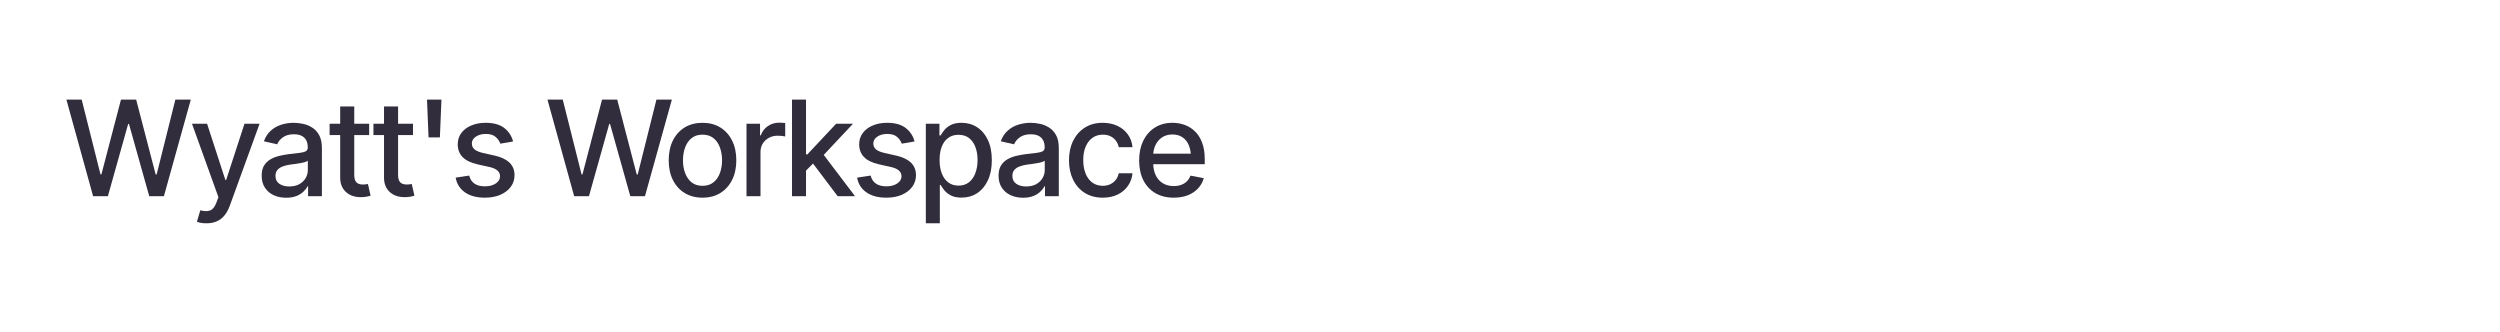 <?xml version="1.0" encoding="utf-8"?>
<svg xmlns="http://www.w3.org/2000/svg" fill="none" height="100%" overflow="visible" preserveAspectRatio="none" style="display: block;" viewBox="0 0 241 32" width="100%">
<g id="Frame 1321314953">
<g id="Wyatt&apos;s Workspace">
<path d="M113.144 19.056C112.46 19.056 111.869 18.908 111.369 18.613C110.869 18.317 110.483 17.9 110.213 17.363C109.946 16.821 109.813 16.189 109.813 15.469C109.813 14.752 109.944 14.121 110.206 13.575C110.473 13.029 110.846 12.604 111.325 12.3C111.808 11.992 112.375 11.838 113.025 11.838C113.421 11.838 113.804 11.902 114.175 12.031C114.546 12.16 114.879 12.364 115.175 12.644C115.471 12.923 115.704 13.285 115.875 13.731C116.05 14.177 116.138 14.714 116.138 15.344V15.831H110.581V14.812H115.438L114.806 15.15C114.806 14.721 114.74 14.342 114.606 14.012C114.473 13.683 114.273 13.427 114.006 13.244C113.744 13.056 113.417 12.963 113.025 12.963C112.633 12.963 112.298 13.056 112.019 13.244C111.744 13.431 111.533 13.679 111.388 13.988C111.242 14.296 111.169 14.633 111.169 15V15.694C111.169 16.173 111.252 16.579 111.419 16.913C111.585 17.246 111.817 17.5 112.113 17.675C112.413 17.85 112.76 17.938 113.156 17.938C113.415 17.938 113.648 17.9 113.856 17.825C114.069 17.75 114.252 17.637 114.406 17.488C114.56 17.337 114.677 17.152 114.756 16.931L116.044 17.175C115.94 17.55 115.756 17.879 115.494 18.163C115.231 18.446 114.9 18.667 114.5 18.825C114.104 18.979 113.652 19.056 113.144 19.056Z" fill="#312D3D" id="Vector"/>
<path d="M106.306 19.056C105.635 19.056 105.056 18.902 104.569 18.594C104.081 18.285 103.706 17.86 103.444 17.319C103.181 16.777 103.05 16.156 103.05 15.456C103.05 14.744 103.183 14.117 103.45 13.575C103.721 13.029 104.098 12.604 104.581 12.3C105.069 11.992 105.64 11.838 106.294 11.838C106.827 11.838 107.3 11.935 107.713 12.131C108.129 12.323 108.465 12.596 108.719 12.95C108.977 13.304 109.129 13.717 109.175 14.188H107.85C107.804 13.967 107.715 13.764 107.581 13.581C107.452 13.398 107.281 13.252 107.069 13.144C106.856 13.035 106.604 12.981 106.313 12.981C105.933 12.981 105.602 13.081 105.319 13.281C105.04 13.477 104.821 13.758 104.663 14.125C104.504 14.492 104.425 14.925 104.425 15.425C104.425 15.929 104.502 16.369 104.656 16.744C104.81 17.119 105.029 17.408 105.313 17.613C105.6 17.812 105.933 17.913 106.313 17.913C106.704 17.913 107.038 17.804 107.313 17.587C107.592 17.371 107.771 17.075 107.85 16.7H109.175C109.129 17.154 108.983 17.558 108.738 17.913C108.492 18.267 108.163 18.546 107.75 18.75C107.338 18.954 106.856 19.056 106.306 19.056Z" fill="#312D3D" id="Vector_2"/>
<path d="M98.625 19.062C98.183 19.062 97.783 18.981 97.425 18.819C97.067 18.652 96.783 18.41 96.575 18.094C96.367 17.777 96.263 17.392 96.263 16.938C96.263 16.542 96.338 16.219 96.487 15.969C96.642 15.714 96.848 15.512 97.106 15.363C97.365 15.213 97.652 15.1 97.969 15.025C98.285 14.95 98.61 14.892 98.944 14.85C99.365 14.804 99.704 14.764 99.963 14.731C100.221 14.698 100.408 14.646 100.525 14.575C100.646 14.5 100.706 14.381 100.706 14.219V14.188C100.706 13.792 100.594 13.485 100.369 13.269C100.148 13.052 99.819 12.944 99.381 12.944C98.927 12.944 98.567 13.044 98.3 13.244C98.037 13.44 97.856 13.662 97.756 13.912L96.475 13.619C96.629 13.194 96.852 12.852 97.144 12.594C97.44 12.331 97.777 12.139 98.156 12.019C98.54 11.898 98.94 11.838 99.356 11.838C99.635 11.838 99.931 11.871 100.244 11.938C100.556 12 100.85 12.119 101.125 12.294C101.404 12.464 101.631 12.71 101.806 13.031C101.981 13.352 102.069 13.767 102.069 14.275V18.913H100.738V17.956H100.688C100.604 18.127 100.473 18.298 100.294 18.469C100.119 18.64 99.894 18.781 99.619 18.894C99.344 19.006 99.013 19.062 98.625 19.062ZM98.919 17.975C99.298 17.975 99.621 17.902 99.888 17.756C100.154 17.606 100.358 17.41 100.5 17.169C100.642 16.927 100.713 16.671 100.713 16.4V15.494C100.663 15.54 100.569 15.583 100.431 15.625C100.294 15.667 100.138 15.702 99.963 15.731C99.787 15.76 99.617 15.787 99.45 15.812C99.283 15.833 99.144 15.85 99.031 15.863C98.769 15.9 98.529 15.958 98.312 16.038C98.096 16.113 97.921 16.225 97.787 16.375C97.658 16.521 97.594 16.715 97.594 16.956C97.594 17.294 97.719 17.548 97.969 17.719C98.219 17.89 98.535 17.975 98.919 17.975Z" fill="#312D3D" id="Vector_3"/>
<path d="M89.25 21.525V11.925H90.562V13.062H90.675C90.758 12.917 90.873 12.748 91.019 12.556C91.169 12.364 91.377 12.198 91.644 12.056C91.91 11.91 92.258 11.838 92.688 11.838C93.25 11.838 93.75 11.979 94.188 12.262C94.629 12.546 94.977 12.956 95.231 13.494C95.485 14.031 95.612 14.679 95.612 15.438C95.612 16.188 95.487 16.833 95.237 17.375C94.987 17.913 94.642 18.327 94.2 18.619C93.763 18.906 93.26 19.05 92.694 19.05C92.273 19.05 91.927 18.979 91.656 18.837C91.39 18.692 91.179 18.523 91.025 18.331C90.875 18.14 90.758 17.971 90.675 17.825H90.6V21.525H89.25ZM92.4 17.894C92.804 17.894 93.142 17.785 93.412 17.569C93.683 17.352 93.888 17.058 94.025 16.688C94.167 16.312 94.237 15.892 94.237 15.425C94.237 14.963 94.169 14.548 94.031 14.181C93.894 13.815 93.69 13.525 93.419 13.312C93.148 13.1 92.808 12.994 92.4 12.994C92.004 12.994 91.671 13.096 91.4 13.3C91.129 13.5 90.923 13.783 90.781 14.15C90.644 14.512 90.575 14.938 90.575 15.425C90.575 15.912 90.646 16.342 90.787 16.712C90.929 17.083 91.135 17.373 91.406 17.581C91.681 17.79 92.013 17.894 92.4 17.894Z" fill="#312D3D" id="Vector_4"/>
<path d="M88.162 13.637L86.931 13.85C86.852 13.617 86.704 13.402 86.487 13.206C86.275 13.01 85.956 12.912 85.531 12.912C85.148 12.912 84.827 13 84.569 13.175C84.315 13.346 84.188 13.565 84.188 13.831C84.188 14.065 84.273 14.254 84.444 14.4C84.619 14.546 84.896 14.662 85.275 14.75L86.394 15C87.031 15.146 87.508 15.375 87.825 15.688C88.142 16 88.3 16.4 88.3 16.887C88.3 17.308 88.179 17.683 87.938 18.012C87.696 18.337 87.36 18.594 86.931 18.781C86.502 18.965 86.006 19.056 85.444 19.056C84.66 19.056 84.023 18.887 83.531 18.55C83.04 18.212 82.737 17.738 82.625 17.125L83.931 16.925C84.015 17.267 84.183 17.525 84.438 17.7C84.696 17.875 85.029 17.962 85.438 17.962C85.879 17.962 86.233 17.869 86.5 17.681C86.771 17.494 86.906 17.267 86.906 17C86.906 16.558 86.577 16.26 85.919 16.106L84.737 15.844C84.083 15.694 83.6 15.458 83.287 15.137C82.979 14.812 82.825 14.404 82.825 13.912C82.825 13.5 82.94 13.137 83.169 12.825C83.402 12.512 83.721 12.271 84.125 12.1C84.533 11.925 84.998 11.838 85.519 11.838C86.277 11.838 86.871 12.002 87.3 12.331C87.733 12.66 88.021 13.096 88.162 13.637Z" fill="#312D3D" id="Vector_5"/>
<path d="M77.6 16.544L77.581 14.887H77.825L80.606 11.925H82.231L79.062 15.3H78.838L77.6 16.544ZM76.35 18.913V9.6H77.7V18.913H76.35ZM80.75 18.913L78.25 15.6L79.188 14.644L82.425 18.913H80.75Z" fill="#312D3D" id="Vector_6"/>
<path d="M71.963 18.913V11.925H73.269V13.044H73.344C73.473 12.669 73.698 12.373 74.019 12.156C74.344 11.935 74.71 11.825 75.119 11.825C75.202 11.825 75.3 11.829 75.412 11.838C75.529 11.842 75.623 11.848 75.694 11.856V13.156C75.64 13.139 75.542 13.123 75.4 13.106C75.263 13.089 75.123 13.081 74.981 13.081C74.66 13.081 74.373 13.15 74.119 13.287C73.869 13.421 73.671 13.606 73.525 13.844C73.383 14.077 73.312 14.348 73.312 14.656V18.913H71.963Z" fill="#312D3D" id="Vector_7"/>
<path d="M67.719 19.056C67.065 19.056 66.492 18.906 66 18.606C65.513 18.306 65.133 17.885 64.862 17.344C64.596 16.802 64.463 16.173 64.463 15.456C64.463 14.731 64.596 14.098 64.862 13.556C65.133 13.01 65.513 12.588 66 12.287C66.492 11.988 67.065 11.838 67.719 11.838C68.377 11.838 68.95 11.988 69.438 12.287C69.925 12.588 70.304 13.01 70.575 13.556C70.846 14.098 70.981 14.731 70.981 15.456C70.981 16.173 70.846 16.802 70.575 17.344C70.304 17.885 69.925 18.306 69.438 18.606C68.95 18.906 68.377 19.056 67.719 19.056ZM67.719 17.913C68.148 17.913 68.502 17.8 68.781 17.575C69.06 17.35 69.267 17.052 69.4 16.681C69.537 16.306 69.606 15.898 69.606 15.456C69.606 15.006 69.537 14.594 69.4 14.219C69.267 13.844 69.06 13.544 68.781 13.319C68.502 13.094 68.148 12.981 67.719 12.981C67.294 12.981 66.942 13.094 66.662 13.319C66.388 13.544 66.181 13.844 66.044 14.219C65.906 14.594 65.838 15.006 65.838 15.456C65.838 15.898 65.906 16.306 66.044 16.681C66.181 17.052 66.388 17.35 66.662 17.575C66.942 17.8 67.294 17.913 67.719 17.913Z" fill="#312D3D" id="Vector_8"/>
<path d="M55.35 18.913L52.775 9.6H54.25L56.062 16.812H56.15L58.038 9.6H59.5L61.381 16.819H61.475L63.281 9.6H64.769L62.175 18.913H60.763L58.806 11.944H58.731L56.775 18.913H55.35Z" fill="#312D3D" id="Vector_9"/>
<path d="M49.462 13.637L48.231 13.85C48.152 13.617 48.004 13.402 47.788 13.206C47.575 13.01 47.256 12.912 46.831 12.912C46.448 12.912 46.127 13 45.869 13.175C45.615 13.346 45.487 13.565 45.487 13.831C45.487 14.065 45.573 14.254 45.744 14.4C45.919 14.546 46.196 14.662 46.575 14.75L47.694 15C48.331 15.146 48.808 15.375 49.125 15.688C49.442 16 49.6 16.4 49.6 16.887C49.6 17.308 49.479 17.683 49.237 18.012C48.996 18.337 48.66 18.594 48.231 18.781C47.802 18.965 47.306 19.056 46.744 19.056C45.96 19.056 45.323 18.887 44.831 18.55C44.34 18.212 44.038 17.738 43.925 17.125L45.231 16.925C45.315 17.267 45.483 17.525 45.737 17.7C45.996 17.875 46.329 17.962 46.737 17.962C47.179 17.962 47.533 17.869 47.8 17.681C48.071 17.494 48.206 17.267 48.206 17C48.206 16.558 47.877 16.26 47.219 16.106L46.038 15.844C45.383 15.694 44.9 15.458 44.587 15.137C44.279 14.812 44.125 14.404 44.125 13.912C44.125 13.5 44.24 13.137 44.469 12.825C44.702 12.512 45.021 12.271 45.425 12.1C45.833 11.925 46.298 11.838 46.819 11.838C47.577 11.838 48.171 12.002 48.6 12.331C49.033 12.66 49.321 13.096 49.462 13.637Z" fill="#312D3D" id="Vector_10"/>
<path d="M41.312 13.244L41.163 9.6H42.556L42.406 13.244H41.312Z" fill="#312D3D" id="Vector_11"/>
<path d="M39.812 11.925V13.019H36V11.925H39.812ZM37.019 10.262H38.375V16.863C38.375 17.183 38.442 17.419 38.575 17.569C38.708 17.715 38.923 17.788 39.219 17.788C39.29 17.788 39.365 17.783 39.444 17.775C39.527 17.767 39.61 17.754 39.694 17.738L39.95 18.863C39.812 18.908 39.663 18.944 39.5 18.969C39.337 18.994 39.175 19.006 39.013 19.006C38.408 19.006 37.925 18.837 37.562 18.5C37.2 18.158 37.019 17.704 37.019 17.137V10.262Z" fill="#312D3D" id="Vector_12"/>
<path d="M35.587 11.925V13.019H31.775V11.925H35.587ZM32.794 10.262H34.15V16.863C34.15 17.183 34.217 17.419 34.35 17.569C34.483 17.715 34.698 17.788 34.994 17.788C35.065 17.788 35.14 17.783 35.219 17.775C35.302 17.767 35.385 17.754 35.469 17.738L35.725 18.863C35.587 18.908 35.438 18.944 35.275 18.969C35.112 18.994 34.95 19.006 34.788 19.006C34.183 19.006 33.7 18.837 33.337 18.5C32.975 18.158 32.794 17.704 32.794 17.137V10.262Z" fill="#312D3D" id="Vector_13"/>
<path d="M27.587 19.062C27.146 19.062 26.746 18.981 26.387 18.819C26.029 18.652 25.746 18.41 25.538 18.094C25.329 17.777 25.225 17.392 25.225 16.938C25.225 16.542 25.3 16.219 25.45 15.969C25.604 15.714 25.81 15.512 26.069 15.363C26.327 15.213 26.615 15.1 26.931 15.025C27.248 14.95 27.573 14.892 27.906 14.85C28.327 14.804 28.667 14.764 28.925 14.731C29.183 14.698 29.371 14.646 29.488 14.575C29.608 14.5 29.669 14.381 29.669 14.219V14.188C29.669 13.792 29.556 13.485 29.331 13.269C29.11 13.052 28.781 12.944 28.344 12.944C27.89 12.944 27.529 13.044 27.262 13.244C27 13.44 26.819 13.662 26.719 13.912L25.438 13.619C25.592 13.194 25.815 12.852 26.106 12.594C26.402 12.331 26.74 12.139 27.119 12.019C27.502 11.898 27.902 11.838 28.319 11.838C28.598 11.838 28.894 11.871 29.206 11.938C29.519 12 29.812 12.119 30.087 12.294C30.367 12.464 30.594 12.71 30.769 13.031C30.944 13.352 31.031 13.767 31.031 14.275V18.913H29.7V17.956H29.65C29.567 18.127 29.435 18.298 29.256 18.469C29.081 18.64 28.856 18.781 28.581 18.894C28.306 19.006 27.975 19.062 27.587 19.062ZM27.881 17.975C28.26 17.975 28.583 17.902 28.85 17.756C29.117 17.606 29.321 17.41 29.462 17.169C29.604 16.927 29.675 16.671 29.675 16.4V15.494C29.625 15.54 29.531 15.583 29.394 15.625C29.256 15.667 29.1 15.702 28.925 15.731C28.75 15.76 28.579 15.787 28.413 15.812C28.246 15.833 28.106 15.85 27.994 15.863C27.731 15.9 27.492 15.958 27.275 16.038C27.058 16.113 26.883 16.225 26.75 16.375C26.621 16.521 26.556 16.715 26.556 16.956C26.556 17.294 26.681 17.548 26.931 17.719C27.181 17.89 27.498 17.975 27.881 17.975Z" fill="#312D3D" id="Vector_14"/>
<path d="M19.913 21.525C19.708 21.529 19.523 21.515 19.356 21.481C19.194 21.452 19.069 21.417 18.981 21.375L19.312 20.269L19.406 20.294C19.752 20.381 20.044 20.375 20.281 20.275C20.523 20.179 20.725 19.91 20.887 19.469L21.056 19.006L18.506 11.925H19.962L21.725 17.35H21.8L23.569 11.925H25.025L22.15 19.837C22.017 20.204 21.848 20.512 21.644 20.762C21.44 21.017 21.194 21.206 20.906 21.331C20.623 21.46 20.292 21.525 19.913 21.525Z" fill="#312D3D" id="Vector_15"/>
<path d="M8.975 18.913L6.4 9.6H7.875L9.688 16.812H9.775L11.662 9.6H13.125L15.006 16.819H15.1L16.906 9.6H18.394L15.8 18.913H14.387L12.431 11.944H12.356L10.4 18.913H8.975Z" fill="#312D3D" id="Vector_16"/>
</g>
</g>
</svg>